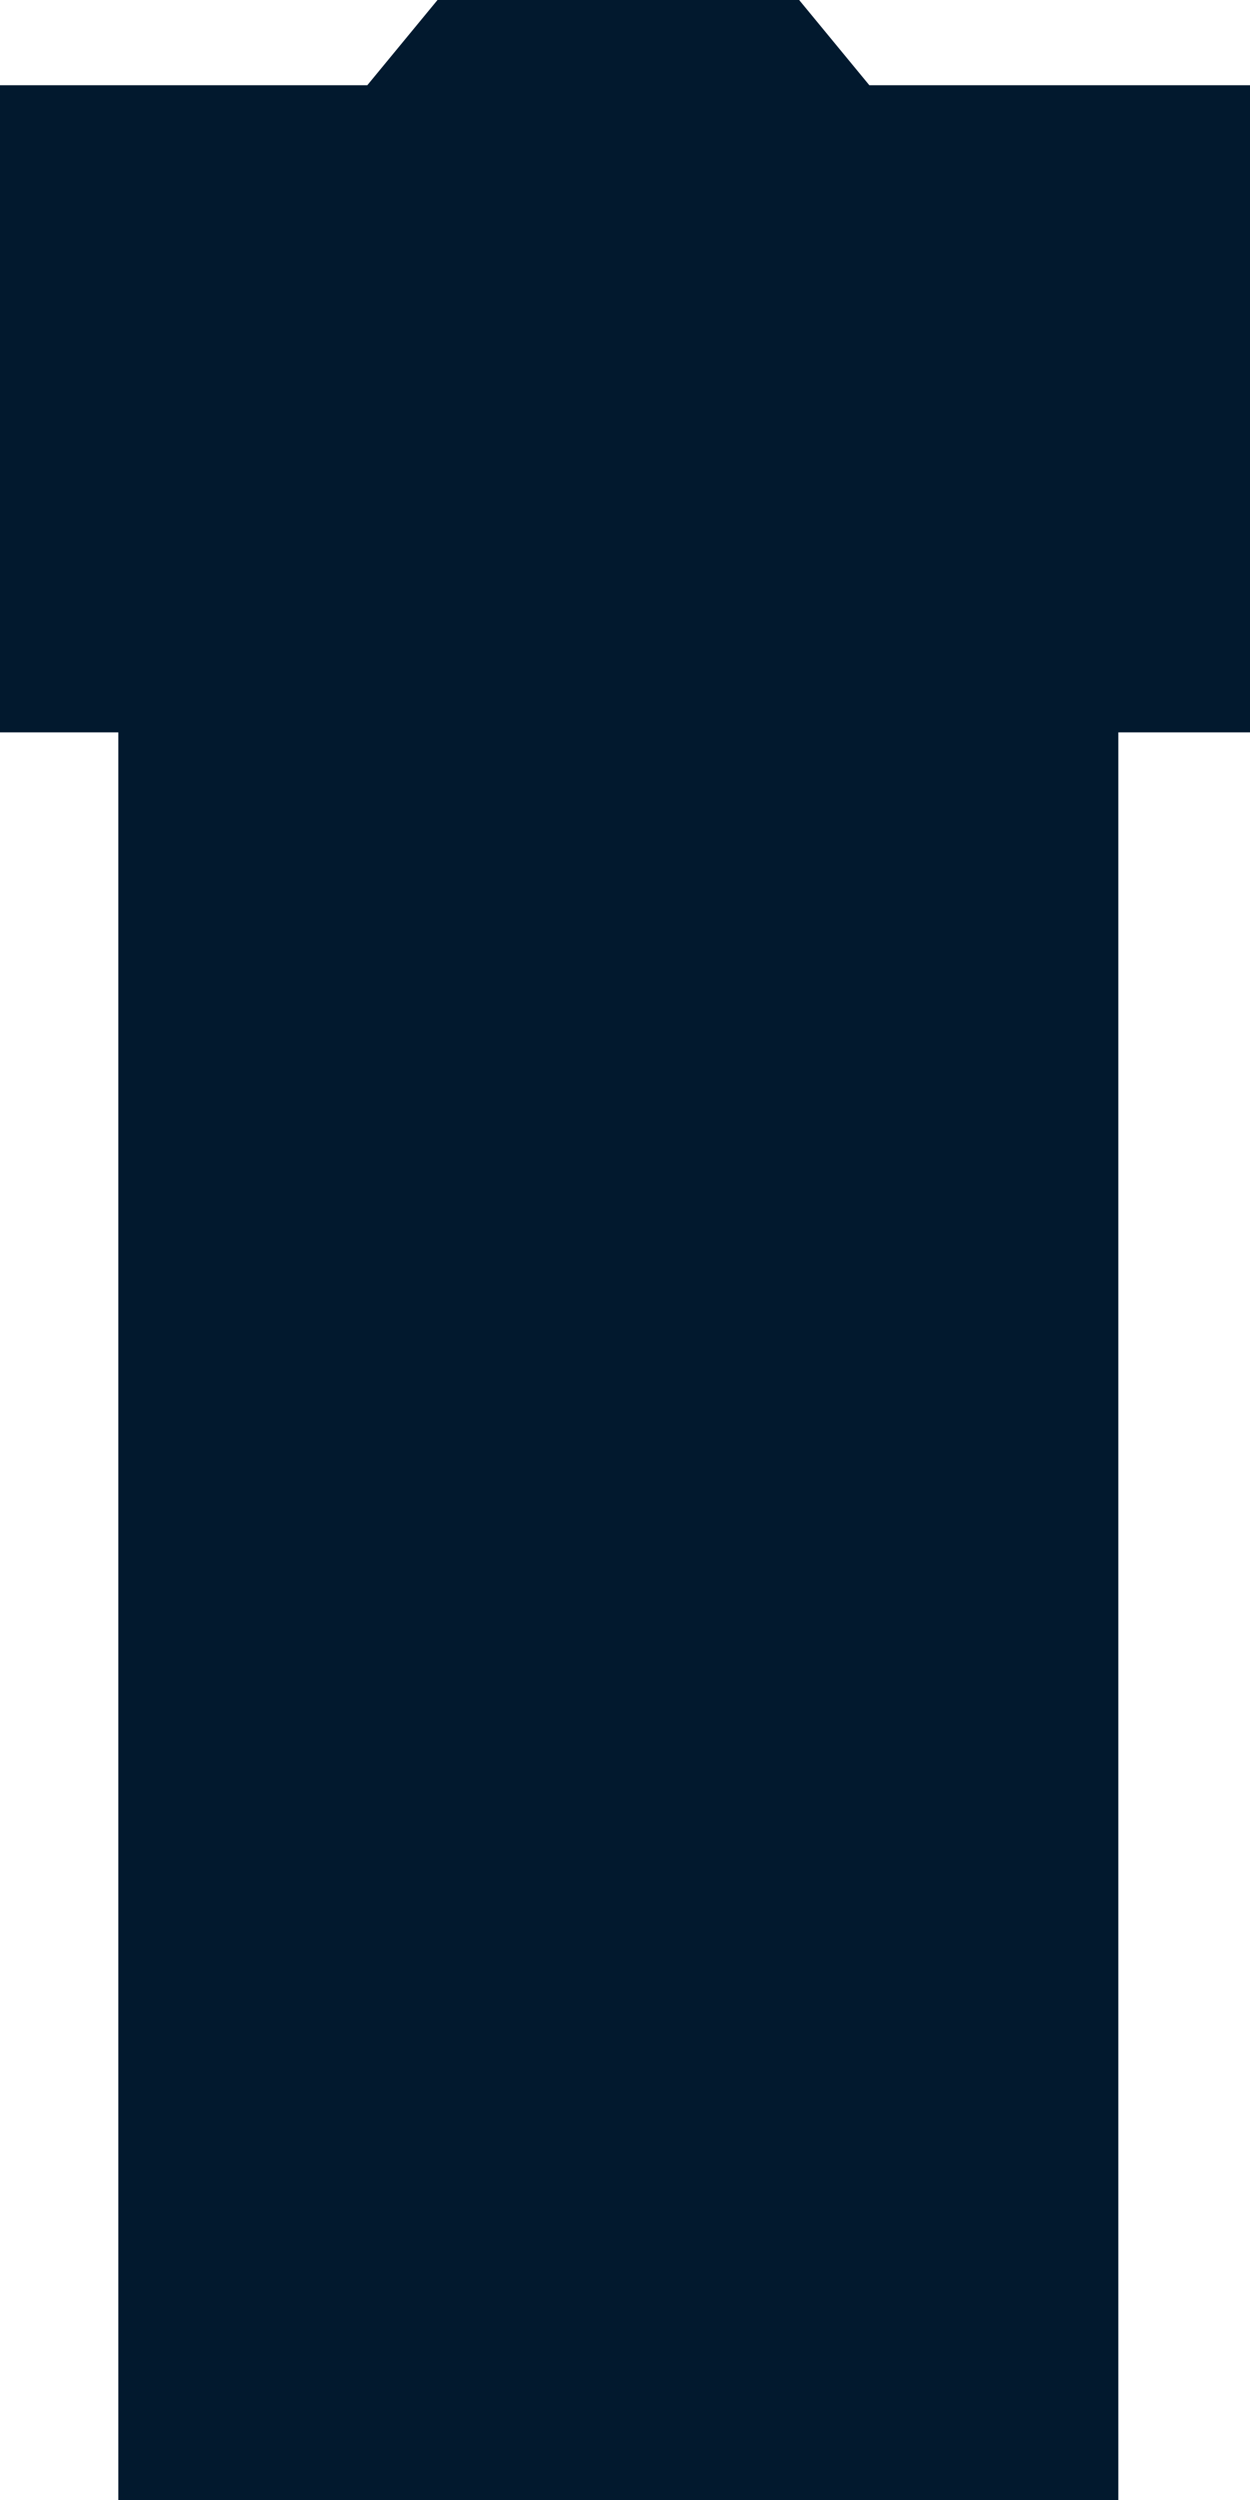 <?xml version="1.0" encoding="utf-8"?>
<!-- Generator: Adobe Illustrator 27.3.1, SVG Export Plug-In . SVG Version: 6.00 Build 0)  -->
<svg version="1.1" id="レイヤー_1" xmlns="http://www.w3.org/2000/svg" xmlns:xlink="http://www.w3.org/1999/xlink" x="0px"
	 y="0px" viewBox="0 0 1000 2000" style="enable-background:new 0 0 1000 2000;" xml:space="preserve">
<style type="text/css">
	.st0{fill:#02192E;}
</style>
<polygon class="st0" points="695.482,68.188 639.318,0.003 350.002,0.003 293.838,68.188 
	-0,68.188 -0,585.892 94.66,585.892 94.66,2000.003 894.66,2000.003 
	894.66,585.892 1000,585.892 1000,68.188 "/>
</svg>
